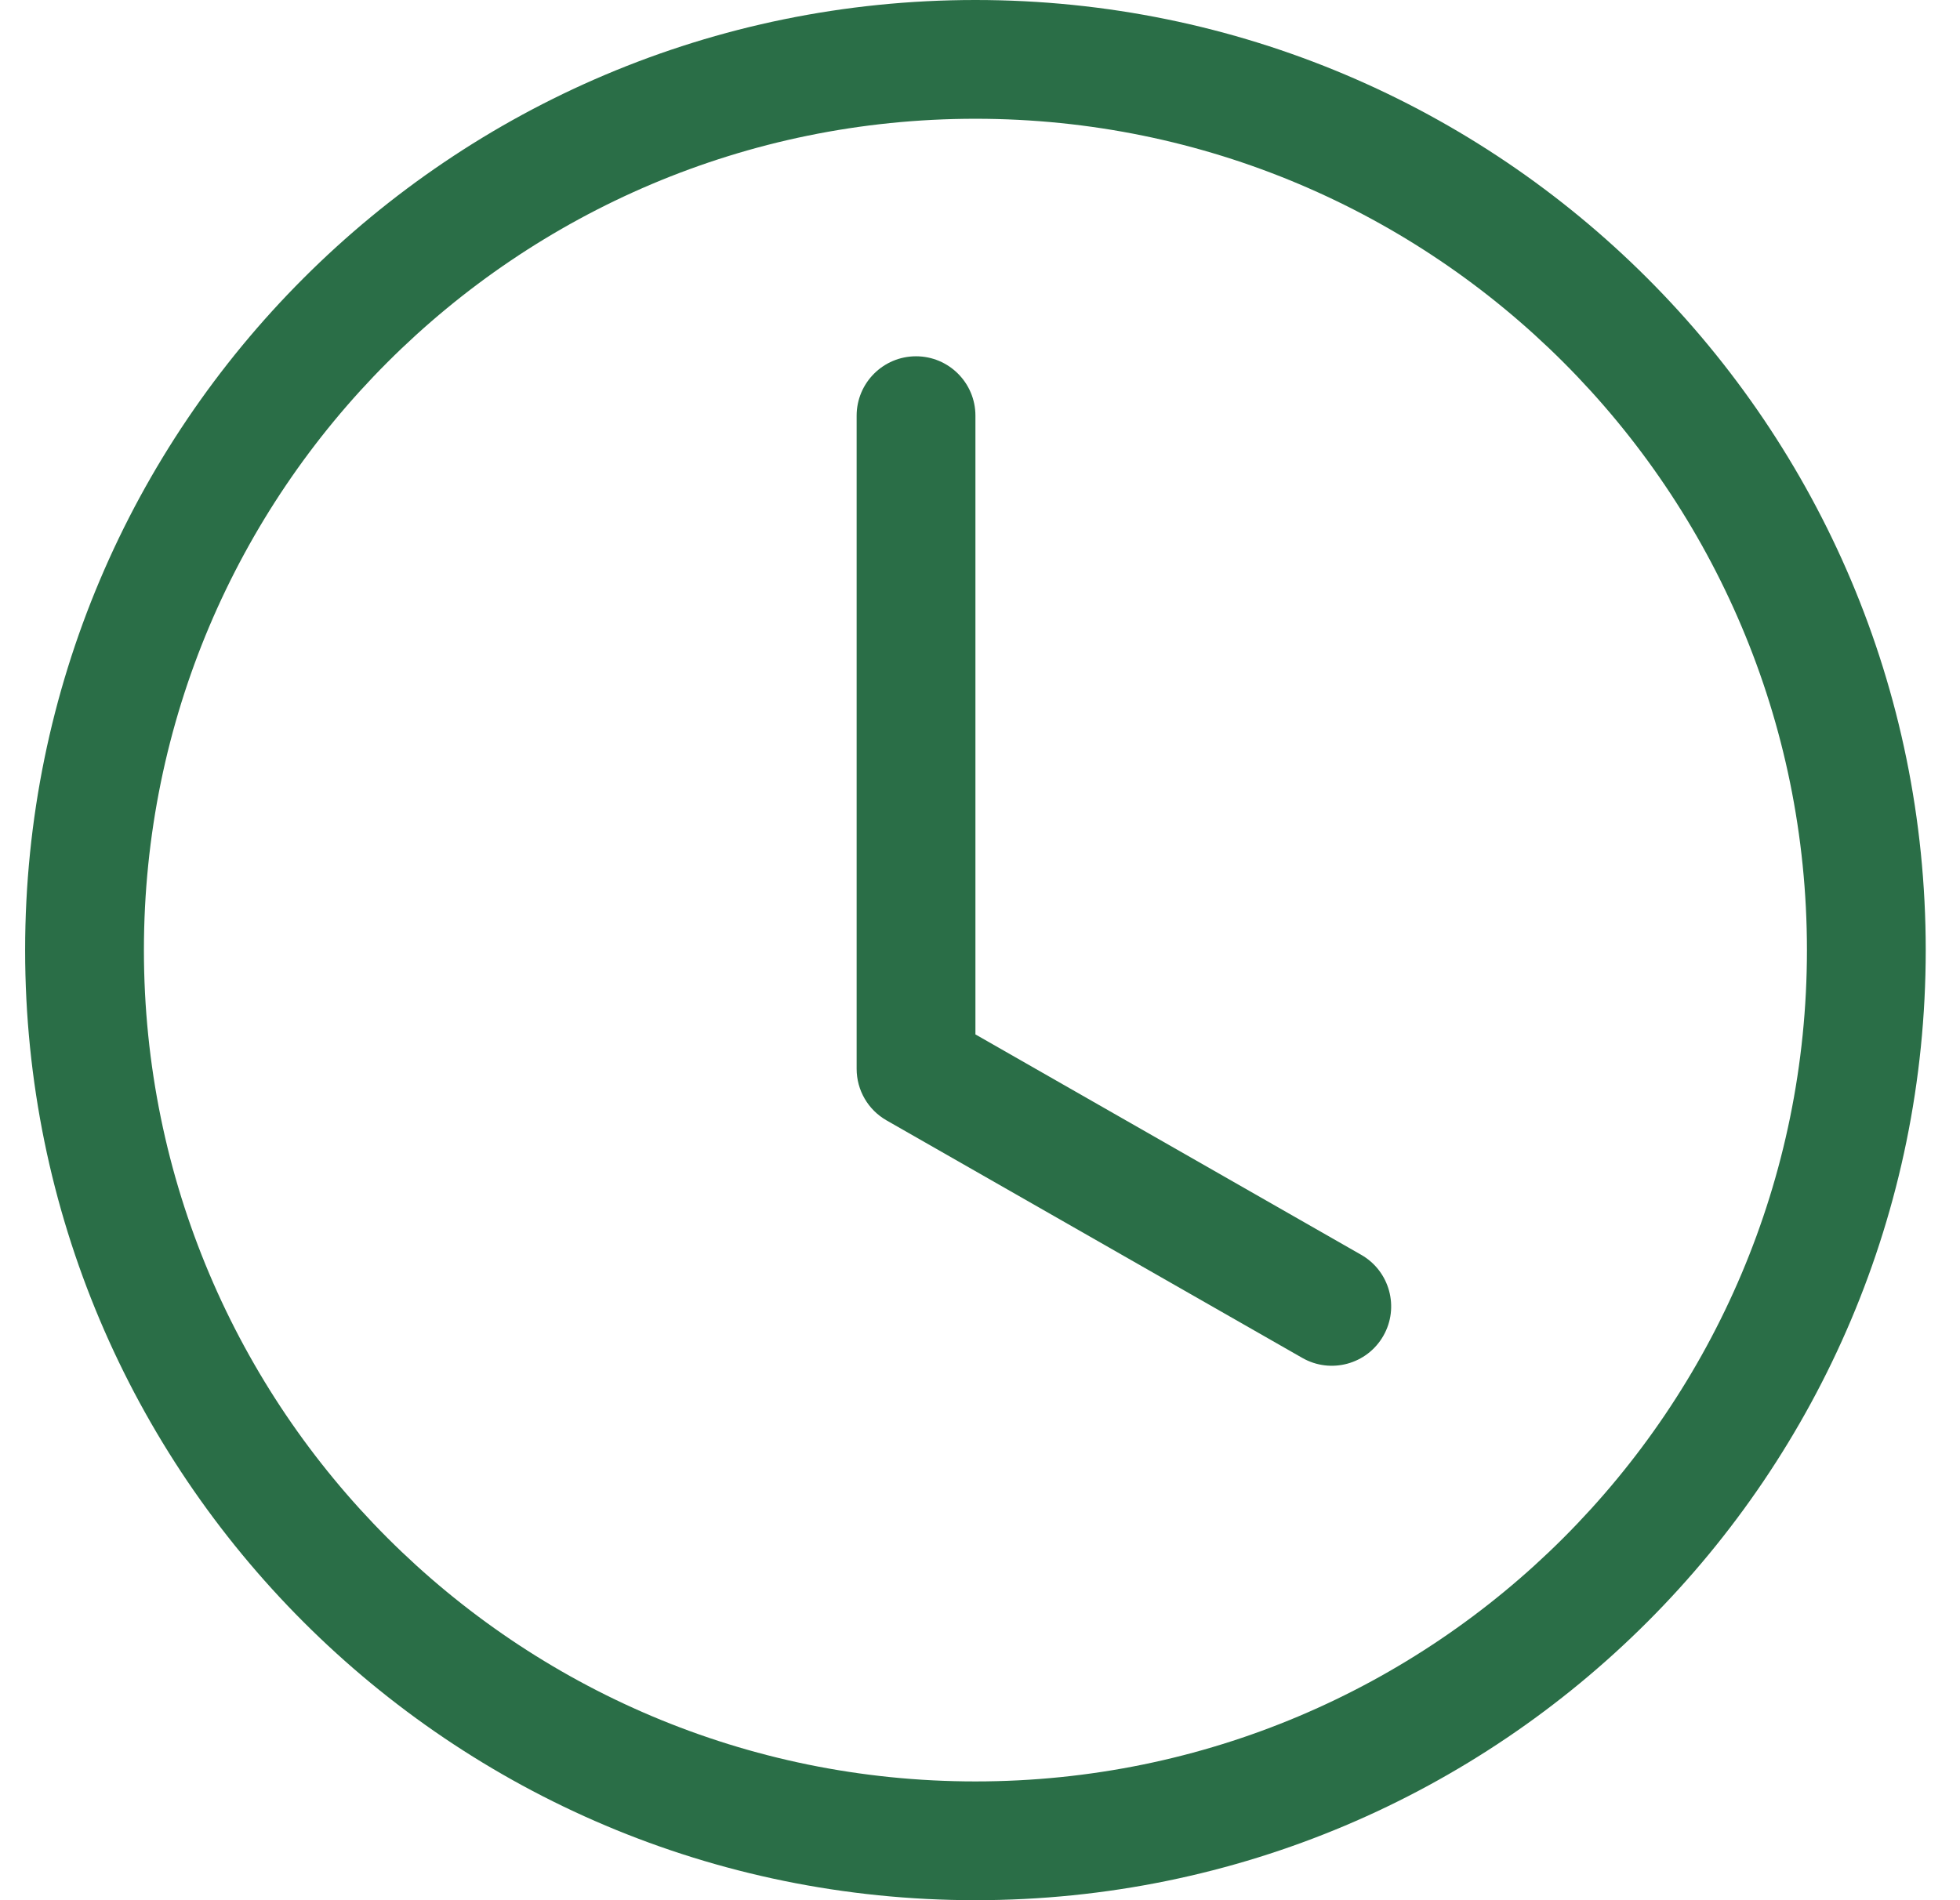 <svg width="33" height="32" viewBox="0 0 33 32" fill="none" xmlns="http://www.w3.org/2000/svg">
<path d="M16.423 7C16.423 6.448 15.975 6 15.423 6C14.871 6 14.423 6.448 14.423 7V18C14.423 18.359 14.615 18.69 14.927 18.868L21.927 22.868C22.406 23.142 23.017 22.976 23.291 22.496C23.565 22.017 23.398 21.406 22.919 21.132L16.423 17.42V7Z" fill="#2A6E47"/>
<path d="M16.423 32C25.259 32 32.423 24.837 32.423 16C32.423 7.163 25.259 0 16.423 0C7.586 0 0.423 7.163 0.423 16C0.423 24.837 7.586 32 16.423 32ZM30.423 16C30.423 23.732 24.155 30 16.423 30C8.691 30 2.423 23.732 2.423 16C2.423 8.268 8.691 2 16.423 2C24.155 2 30.423 8.268 30.423 16Z" fill="#2A6E47"/>
</svg>
